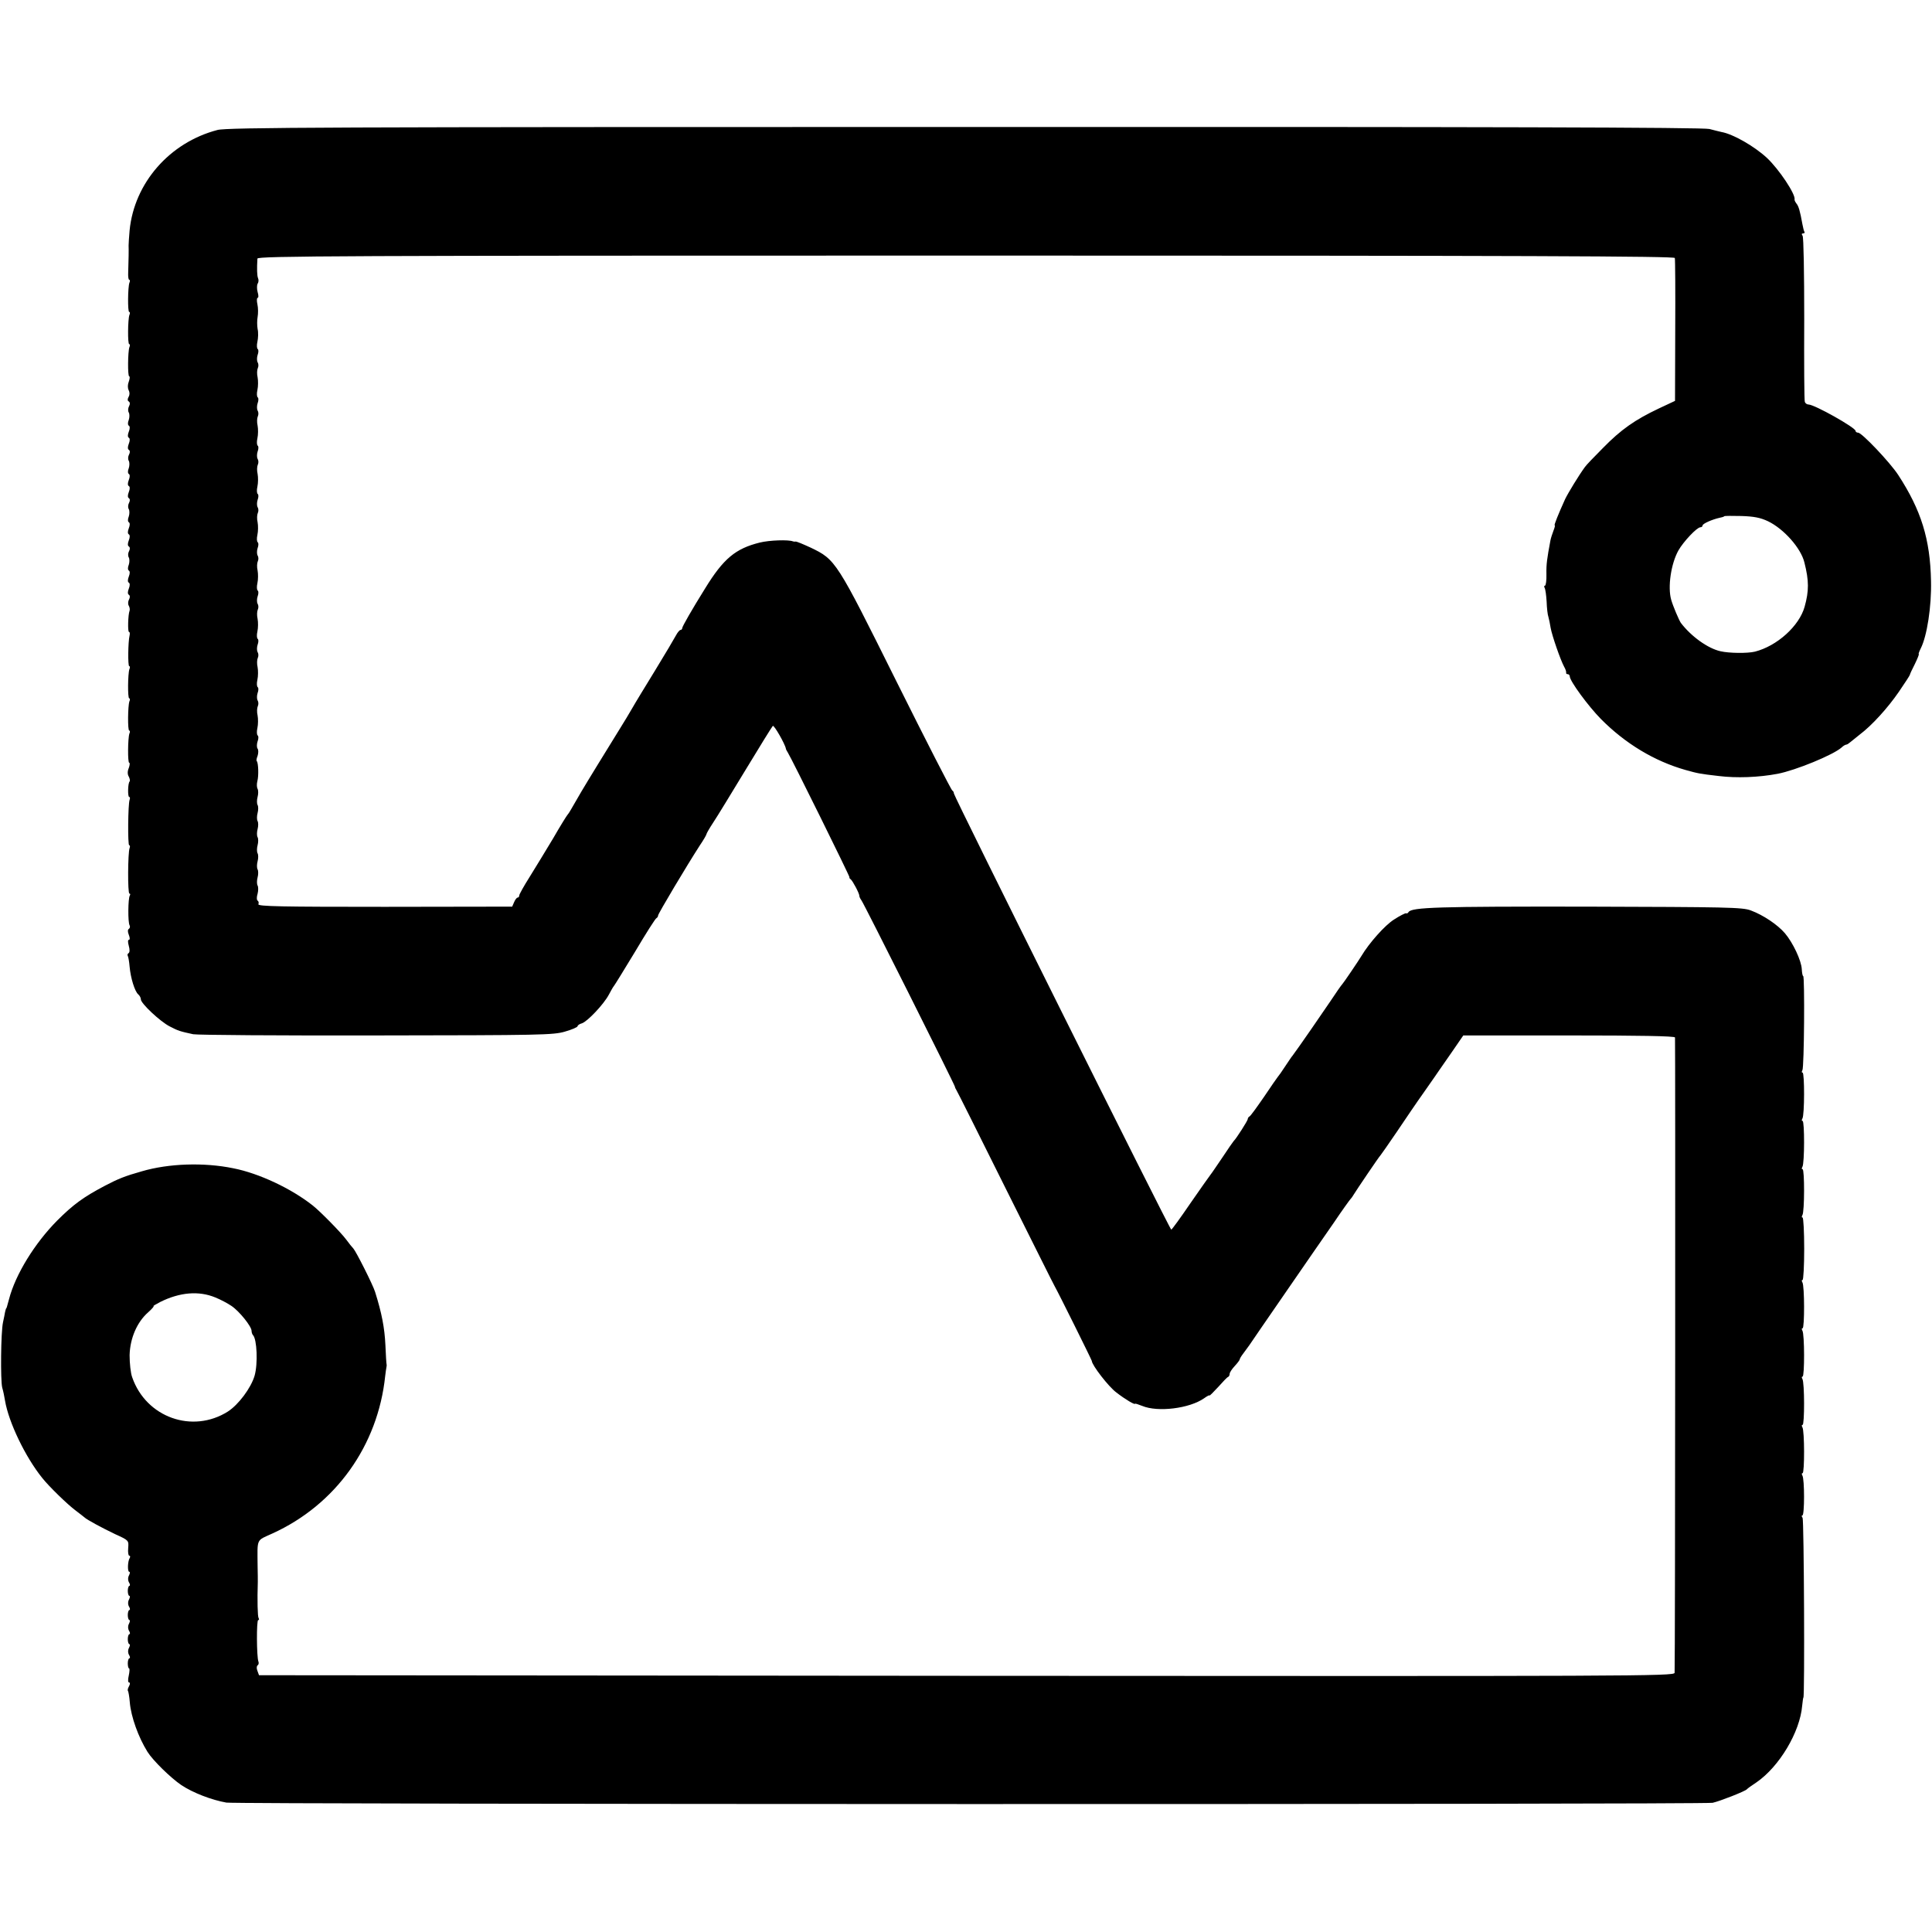 <?xml version="1.0" standalone="no"?>
<!DOCTYPE svg PUBLIC "-//W3C//DTD SVG 20010904//EN"
 "http://www.w3.org/TR/2001/REC-SVG-20010904/DTD/svg10.dtd">
<svg version="1.0" xmlns="http://www.w3.org/2000/svg"
 width="960pt" height="960pt" viewBox="0 0 960 960"
 preserveAspectRatio="xMidYMid meet">
<g transform="translate(0,960) scale(0.1,-0.1)"
fill="#000000" stroke="none">
<path d="M1080 8954 c-237 -62 -413 -263 -436 -499 -3 -33 -5 -67 -5 -75 1
-17 0 -76 -2 -133 -1 -20 1 -37 5 -37 4 0 5 -7 1 -15 -8 -23 -9 -145 -1 -145
4 0 5 -7 1 -15 -8 -23 -9 -145 -1 -145 4 0 5 -7 1 -15 -8 -23 -9 -145 -1 -145
4 0 3 -12 -2 -26 -6 -15 -6 -32 -1 -42 6 -11 6 -24 0 -34 -6 -11 -6 -19 1 -23
6 -4 7 -13 1 -24 -5 -9 -6 -23 -1 -31 4 -7 4 -24 0 -36 -6 -14 -5 -26 0 -29 6
-3 6 -15 0 -30 -6 -15 -6 -27 0 -30 6 -3 6 -15 0 -30 -6 -15 -6 -27 0 -30 6
-4 7 -13 1 -24 -5 -9 -6 -23 -1 -31 4 -7 4 -24 0 -36 -6 -14 -5 -26 0 -29 6
-3 6 -15 0 -30 -6 -15 -6 -27 0 -30 6 -3 6 -15 0 -30 -6 -15 -6 -27 0 -30 6
-4 7 -13 1 -24 -5 -9 -6 -23 -1 -31 4 -7 4 -24 0 -36 -6 -14 -5 -26 0 -29 6
-3 6 -15 0 -30 -6 -15 -6 -27 0 -30 6 -3 6 -15 0 -30 -6 -15 -6 -27 0 -30 6
-4 7 -13 1 -24 -5 -9 -6 -23 -1 -31 4 -7 4 -24 0 -36 -6 -14 -5 -26 0 -29 6
-3 6 -15 0 -30 -6 -15 -6 -27 0 -30 6 -3 6 -15 0 -30 -6 -15 -6 -27 0 -30 6
-4 7 -13 1 -24 -5 -9 -6 -23 -1 -31 4 -7 6 -18 4 -24 -8 -20 -10 -106 -3 -106
4 0 5 -8 3 -17 -8 -33 -9 -153 -2 -153 4 0 5 -7 1 -15 -8 -23 -9 -145 -1 -145
4 0 5 -7 1 -15 -8 -23 -9 -145 -1 -145 4 0 5 -7 1 -15 -8 -23 -9 -145 -1 -145
4 0 3 -12 -2 -26 -7 -16 -7 -32 0 -43 5 -10 7 -21 4 -24 -9 -9 -10 -77 -2 -77
4 0 5 -6 2 -14 -8 -22 -10 -226 -2 -226 4 0 5 -6 2 -14 -9 -23 -10 -226 -1
-226 5 0 5 -5 2 -10 -9 -14 -10 -134 -1 -148 3 -6 2 -13 -3 -17 -7 -4 -7 -15
-1 -30 6 -15 6 -25 0 -25 -5 0 -5 -12 0 -30 5 -18 5 -32 -1 -36 -5 -3 -7 -9
-4 -14 3 -5 7 -29 9 -53 5 -57 26 -124 43 -138 7 -6 13 -17 13 -25 0 -20 96
-110 143 -134 42 -22 52 -25 117 -39 19 -4 429 -7 910 -6 818 1 879 2 937 19
35 10 63 22 63 27 0 4 9 11 21 14 28 9 109 95 134 142 11 21 22 40 25 43 3 3
50 79 105 170 54 91 102 167 107 168 4 2 8 8 8 13 0 9 144 250 206 346 19 28
34 54 34 57 0 4 15 30 34 59 19 28 91 147 161 262 70 116 131 214 135 218 6 6
61 -90 65 -113 0 -3 5 -12 10 -20 19 -30 308 -615 306 -619 -2 -2 1 -7 6 -10
10 -8 43 -70 43 -82 0 -6 5 -15 10 -22 10 -11 464 -917 465 -927 0 -3 3 -10 7
-16 4 -5 113 -224 243 -485 130 -260 240 -481 245 -489 20 -35 184 -366 185
-372 1 -22 84 -129 122 -157 45 -35 93 -63 93 -56 0 2 16 -3 36 -11 77 -32
234 -13 307 38 15 11 27 17 27 14 0 -3 19 16 43 42 23 26 45 49 49 50 5 2 8 9
8 15 0 7 11 24 25 39 14 15 25 30 25 33 0 4 8 17 18 30 9 12 23 31 30 41 7 11
87 127 178 259 91 132 200 290 242 350 41 61 78 112 81 115 3 3 11 13 16 22
14 23 128 192 135 198 3 3 39 55 80 115 41 61 102 151 137 200 35 50 68 97 73
105 6 8 35 51 66 95 l55 80 524 0 c350 0 526 -3 528 -10 2 -9 1 -3112 -2
-3157 -1 -17 -193 -17 -3517 -15 l-3517 3 -8 22 c-5 12 -4 24 1 27 5 3 7 12 4
19 -9 23 -10 206 -1 206 5 0 5 4 2 10 -5 7 -7 87 -4 180 0 8 0 44 -1 80 -1
139 -8 123 73 160 315 143 525 437 561 783 2 18 5 37 6 42 1 6 2 12 1 15 -1 3
-4 46 -6 97 -4 85 -18 158 -51 263 -10 34 -95 202 -108 216 -6 6 -22 26 -36
45 -25 34 -129 140 -166 169 -106 84 -267 160 -395 185 -146 30 -321 24 -454
-15 -85 -24 -117 -37 -184 -72 -106 -56 -156 -92 -237 -173 -111 -112 -207
-267 -239 -390 -12 -44 -12 -45 -15 -47 -1 -2 -3 -10 -5 -18 -1 -8 -6 -31 -10
-50 -11 -50 -13 -289 -4 -325 5 -16 11 -46 14 -65 18 -107 101 -280 185 -384
33 -42 127 -133 165 -161 22 -17 42 -32 45 -35 11 -11 89 -53 152 -83 68 -31
68 -31 65 -69 -2 -21 1 -38 5 -38 5 0 6 -5 3 -11 -11 -16 -12 -69 -3 -69 5 0
4 -8 -1 -18 -6 -11 -6 -24 0 -35 6 -9 6 -17 2 -17 -4 0 -8 -11 -8 -25 0 -14 4
-25 8 -25 4 0 3 -8 -2 -18 -6 -11 -6 -24 0 -35 6 -9 6 -17 2 -17 -4 0 -8 -11
-8 -25 0 -14 4 -25 8 -25 4 0 3 -8 -2 -18 -6 -11 -6 -24 0 -35 6 -9 6 -17 2
-17 -4 0 -8 -11 -8 -25 0 -14 4 -25 8 -25 4 0 3 -8 -2 -18 -6 -11 -6 -24 0
-35 6 -9 6 -17 2 -17 -4 0 -8 -11 -8 -25 0 -14 3 -25 6 -25 4 0 3 -16 -1 -35
-5 -21 -4 -35 1 -35 6 0 6 -8 0 -19 -6 -10 -8 -21 -5 -23 2 -3 7 -29 9 -57 6
-72 43 -174 88 -246 27 -43 115 -129 168 -165 57 -38 150 -74 224 -87 54 -9
7340 -10 7385 -1 36 8 161 57 170 67 3 4 24 19 47 34 114 78 217 250 228 382
2 22 5 40 6 40 7 0 3 883 -4 893 -5 6 -6 12 -1 12 11 0 11 181 0 198 -4 7 -4
12 1 12 10 0 10 211 -1 228 -4 7 -4 12 1 12 10 0 10 211 -1 228 -4 7 -4 12 1
12 10 0 10 211 -1 228 -4 7 -4 12 1 12 10 0 10 211 -1 228 -4 7 -4 12 1 12 4
0 8 70 8 155 0 85 -4 155 -8 155 -5 0 -5 5 -1 12 11 17 11 228 1 228 -5 0 -5
5 -1 12 11 17 11 228 1 228 -5 0 -5 5 -1 12 11 17 11 228 1 228 -5 0 -5 5 -1
12 9 13 12 468 4 468 -3 0 -6 15 -7 34 -2 43 -44 132 -84 179 -36 42 -107 90
-169 113 -41 16 -119 17 -820 19 -735 1 -865 -3 -881 -27 -3 -6 -9 -8 -13 -6
-3 1 -30 -12 -59 -31 -45 -28 -124 -117 -162 -181 -15 -25 -89 -134 -95 -140
-5 -5 -31 -42 -60 -86 -30 -45 -162 -236 -187 -269 -5 -5 -21 -30 -38 -55 -16
-25 -32 -47 -35 -50 -3 -3 -34 -48 -69 -100 -36 -52 -68 -97 -73 -98 -4 -2 -8
-8 -8 -13 0 -7 -57 -97 -70 -109 -3 -3 -28 -39 -55 -80 -28 -41 -54 -80 -60
-87 -5 -6 -50 -70 -100 -142 -49 -72 -92 -131 -95 -131 -7 0 -1080 2153 -1080
2167 0 6 -4 13 -8 15 -5 2 -130 246 -278 543 -298 599 -301 604 -426 664 -37
17 -70 31 -75 30 -4 -1 -10 0 -13 1 -22 9 -116 6 -165 -6 -120 -30 -180 -79
-272 -229 -63 -101 -113 -188 -113 -196 0 -5 -4 -9 -8 -9 -5 0 -15 -12 -23
-27 -8 -15 -54 -93 -103 -173 -49 -80 -101 -165 -115 -190 -14 -25 -40 -67
-56 -93 -17 -27 -68 -110 -114 -185 -78 -127 -97 -160 -133 -223 -7 -13 -16
-26 -19 -29 -3 -3 -35 -54 -70 -115 -36 -60 -89 -147 -117 -192 -29 -46 -52
-87 -52 -93 0 -5 -3 -10 -8 -10 -4 0 -12 -10 -17 -22 l-10 -23 -633 -1 c-511
0 -632 2 -628 13 3 7 1 15 -4 18 -5 3 -5 18 0 34 4 15 4 34 0 41 -4 7 -4 25 0
40 4 15 4 33 0 40 -4 7 -4 25 0 40 4 15 4 33 0 40 -4 7 -4 25 0 40 4 15 4 33
0 40 -4 7 -4 25 0 40 4 15 4 33 0 40 -4 7 -4 25 0 40 4 15 4 33 0 40 -4 7 -4
25 0 40 4 15 4 33 0 40 -4 7 -5 24 -1 39 7 26 5 90 -3 99 -3 2 -1 14 4 26 4
13 5 29 0 36 -5 7 -4 24 0 36 5 13 5 26 1 29 -5 3 -6 20 -2 37 4 18 4 47 1 63
-4 17 -3 37 1 46 4 8 4 21 -1 29 -4 7 -4 24 0 36 5 13 5 26 1 29 -5 3 -6 20
-2 37 4 18 4 47 1 63 -4 17 -3 37 1 46 4 8 4 21 -1 29 -4 7 -4 24 0 36 5 13 5
26 1 29 -5 3 -6 20 -2 37 4 18 4 47 1 63 -4 17 -3 37 1 46 4 8 4 21 -1 29 -4
7 -4 24 0 36 5 13 5 26 1 29 -5 3 -6 20 -2 37 4 18 4 47 1 63 -4 17 -3 37 1
46 4 8 4 21 -1 29 -4 7 -4 24 0 36 5 13 5 26 1 29 -5 3 -6 20 -2 37 4 18 4 47
1 63 -4 17 -3 37 1 46 4 8 4 21 -1 29 -4 7 -4 24 0 36 5 13 5 26 1 29 -5 3 -6
20 -2 37 4 18 4 47 1 63 -4 17 -3 37 1 46 4 8 4 21 -1 29 -4 7 -4 24 0 36 5
13 5 26 1 29 -5 3 -6 20 -2 37 4 18 4 47 1 63 -4 17 -3 37 1 46 4 8 4 21 -1
29 -4 7 -4 24 0 36 5 13 5 26 1 29 -5 3 -6 20 -2 37 4 18 4 47 1 63 -4 17 -3
37 1 46 4 8 4 21 -1 29 -4 7 -4 24 0 36 5 13 5 26 1 29 -5 3 -6 20 -2 37 4 18
5 47 1 63 -3 17 -3 44 0 60 3 17 3 45 -1 63 -4 17 -3 32 1 32 5 0 5 13 0 29
-4 15 -4 34 0 41 5 7 6 20 2 28 -5 13 -6 46 -3 97 1 13 399 15 3520 15 2806 0
3520 -3 3523 -12 2 -7 3 -170 2 -362 l-1 -348 -81 -38 c-118 -56 -187 -104
-277 -196 -44 -44 -85 -87 -90 -95 -30 -41 -83 -128 -98 -159 -34 -75 -56
-130 -52 -130 3 0 0 -12 -6 -27 -6 -16 -13 -37 -15 -48 -17 -91 -21 -118 -20
-168 1 -31 -3 -57 -7 -57 -5 0 -5 -5 -2 -11 4 -6 8 -36 10 -68 1 -32 5 -67 9
-77 3 -10 8 -35 11 -54 7 -39 49 -160 67 -193 7 -12 11 -25 10 -29 -1 -5 2 -8
8 -8 5 0 10 -5 10 -11 0 -23 92 -148 155 -212 121 -122 265 -209 420 -253 61
-17 69 -19 165 -30 88 -11 198 -7 293 11 89 17 277 94 318 131 8 8 19 14 23
14 4 0 13 6 21 13 7 6 28 23 46 37 60 45 139 132 194 212 30 44 55 82 55 85 0
3 11 27 25 54 13 27 22 49 19 49 -2 0 2 12 10 28 31 61 54 208 51 335 -4 208
-49 352 -163 527 -42 64 -181 210 -199 210 -7 0 -13 4 -13 9 0 16 -204 131
-234 131 -7 0 -16 6 -18 13 -3 6 -4 192 -3 412 0 230 -3 405 -8 413 -6 8 -5
12 2 12 7 0 10 4 7 8 -3 5 -7 22 -10 38 -12 67 -19 90 -30 103 -6 8 -10 17 -9
20 6 25 -77 150 -138 207 -63 58 -168 118 -225 128 -12 3 -39 9 -60 15 -28 8
-1113 11 -3699 10 -3154 0 -3668 -2 -3715 -15z m7705 -1944 c79 -38 164 -134
181 -205 23 -91 23 -141 1 -220 -27 -96 -137 -195 -247 -223 -37 -9 -128 -8
-171 2 -63 14 -146 74 -197 141 -9 13 -39 83 -48 115 -18 63 -1 179 36 245 25
44 92 115 109 115 6 0 11 4 11 9 0 9 48 30 84 38 11 2 22 5 24 8 2 2 41 2 85
1 62 -2 94 -8 132 -26z m-7715 -3857 c25 -10 61 -29 80 -42 39 -26 100 -102
100 -124 0 -7 3 -17 7 -21 20 -20 25 -143 8 -202 -18 -61 -80 -144 -133 -178
-176 -111 -406 -29 -475 170 -8 21 -13 71 -13 110 2 84 37 165 92 213 19 17
31 31 27 31 -4 0 11 9 34 21 97 48 191 56 273 22z"/>
</g>
</svg>
